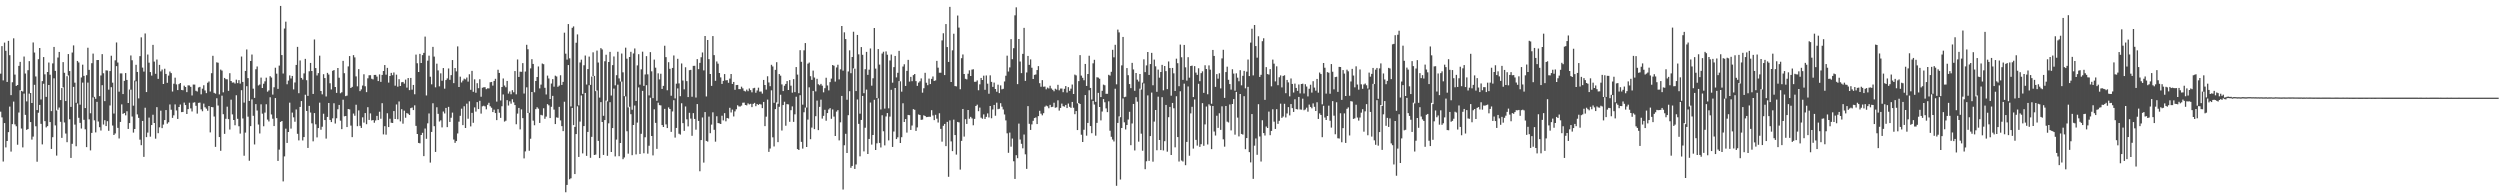 <?xml version="1.0" encoding="UTF-8"?>
<svg xmlns="http://www.w3.org/2000/svg" width="1920" height="150">
  <path d="M0 56.572h1v29.193H0zM1 35.423h1v54.755H1zM2 61.732h1v62.300H2zM3 32.700h1v61.802H3zM4 39.003h1v74.190H4zM5 62.904h1v45.403H5zM6 31.393h1v70.076H6zM7 42.372h1v39.479H7zM8 73.041h1v43.411H8zM9 63.159h1v32.175H9zM10 29.461h1v48.545H10zM11 57.278h1v38.237H11zM12 65.997h1v30.996H12zM13 65.294h1v45.883H13zM14 50.564h1v35.866H14zM15 47.500h1v21.817H15zM16 69.812h1v28.877H16zM17 70.283h1v42.941H17zM18 43.440h1v28.459H18zM19 56.486h1v31.743H19zM20 77.893h1v21.841H20zM21 53.930h1v45.169H21zM22 46.955h1v24.953H22zM23 71.435h1v22.318H23zM24 79.080h1v28.138H24zM25 32.599h1v72.301H25zM26 40.322h1v24.816H26zM27 58.738h1v38.232H27zM28 84.509h1v39.677H28zM29 45.484h1v41.074H29zM30 36.875h1v43.729H30zM31 76.403h1v18.701H31zM32 62.317h1v48.601H32zM33 43.836h1v20.472H33zM34 57.068h1v35.961H34zM35 74.412h1v23.452H35zM36 55.294h1v41.570H36zM37 48.050h1v17.233H37zM38 57.387h1v36.355H38zM39 85.334h1v29.028H39zM40 48.698h1v56.670H40zM41 36.040h1v24.142H41zM42 54.419h1v41.912H42zM43 84.832h1v34.656H43zM44 44.162h1v40.135H44zM45 39.861h1v42.737H45zM46 76.860h1v16.680H46zM47 67.652h1v38.249H47zM48 47.727h1v19.352H48zM49 55.901h1v38.164H49zM50 77.642h1v24.907H50zM51 58.506h1v50.690H51zM52 41.521h1v16.417H52zM53 54.603h1v37.000H53zM54 82.064h1v39.242H54zM55 40.361h1v70.077H55zM56 34.855h1v31.852H56zM57 63.476h1v32.203H57zM58 78.943h1v33.410H58zM59 46.789h1v32.688H59zM60 47.965h1v42.517H60zM61 80.381h1v13.984H61zM62 59.479h1v39.220H62zM63 49.690h1v13.724H63zM64 58.265h1v33.753H64zM65 83.003h1v16.307H65zM66 57.738h1v55.261H66zM67 36.666h1v26.763H67zM68 53.683h1v37.971H68zM69 86.979h1v28.527H69zM70 48.554h1v53.513H70zM71 41.148h1v33.636H71zM72 74.416h1v17.996H72zM73 75.884h1v25.775H73zM74 46.118h1v32.133H74zM75 46.071h1v47.266H75zM76 73.817h1v23.893H76zM77 57.968h1v42.272H77zM78 41.558h1v23.879H78zM79 56.246h1v39.389H79zM80 77.684h1v14.606H80zM81 54.035h1v42.796H81zM82 54.195h1v38.905H82zM83 68.849h1v31.598H83zM84 54.580h1v26.411H84zM85 42.825h1v24.127H85zM86 63.467h1v32.917H86zM87 87.201h1v16.494H87zM88 46.336h1v56.143H88zM89 32.636h1v18.160H89zM90 48.004h1v50.211H90zM91 70.387h1v35.946H91zM92 56.376h1v37.264H92zM93 56.368h1v23.787H93zM94 72.218h1v15.250H94zM95 62.110h1v24.661H95zM96 56.123h1v32.453H96zM97 61.396h1v24.034H97zM98 79.127h1v19.893H98zM99 68.770h1v25.766H99zM100 42.592h1v26.284H100zM101 46.309h1v43.189H101zM102 81.175h1v20.675H102zM103 61.902h1v37.155H103zM104 49.760h1v12.633H104zM105 55.257h1v32.600H105zM106 75.591h1v14.936H106zM107 43.115h1v64.173H107zM108 28.678h1v82.843H108zM109 51.893h1v40.990H109zM110 54.978h1v65.494H110zM111 25.714h1v57.045H111zM112 70.722h1v34.606H112zM113 41.907h1v59.930H113zM114 48.123h1v42.212H114zM115 55.361h1v49.600H115zM116 58.057h1v38.005H116zM117 34.480h1v53.637H117zM118 47.318h1v47.126H118zM119 56.674h1v49.841H119zM120 45.713h1v36.590H120zM121 60.559h1v41.755H121zM122 49.808h1v47.963H122zM123 54.834h1v30.158H123zM124 53.427h1v44.964H124zM125 64.491h1v31.189H125zM126 52.788h1v39.398H126zM127 56.758h1v27.781H127zM128 63.569h1v31.401H128zM129 58.054h1v35.855H129zM130 54.933h1v25.321H130zM131 56.178h1v28.108H131zM132 70.307h1v20.231H132zM133 64.297h1v24.291H133zM134 59.637h1v20.561H134zM135 64.820h1v19.995H135zM136 69.147h1v22.176H136zM137 64.608h1v17.565H137zM138 63.754h1v16.542H138zM139 69.057h1v17.043H139zM140 69.320h1v16.630H140zM141 65.809h1v12.981H141zM142 66.833h1v13.863H142zM143 70.767h1v16.795H143zM144 65.557h1v18.258H144zM145 65.644h1v13.236H145zM146 66.737h1v16.503H146zM147 73.295h1v12.295H147zM148 64.935h1v13.930H148zM149 64.972h1v13.556H149zM150 69.714h1v11.531H150zM151 70.273h1v16.960H151zM152 67.194h1v11.801H152zM153 66.733h1v12.077H153zM154 72.439h1v11.579H154zM155 68.099h1v17.362H155zM156 65.468h1v14.098H156zM157 69.484h1v12.898H157zM158 71.520h1v11.949H158zM159 63.544h1v21.507H159zM160 62.554h1v18.869H160zM161 70.279h1v31.403H161zM162 56.193h1v25.970H162zM163 42.873h1v39.524H163zM164 71.307h1v18.203H164zM165 71.928h1v40.874H165zM166 47.892h1v27.587H166zM167 48.159h1v32.911H167zM168 72.493h1v32.761H168zM169 53.441h1v62.394H169zM170 54.242h1v19.219H170zM171 70.907h1v16.790H171zM172 59.876h1v42.924H172zM173 60.850h1v30.380H173zM174 60.928h1v20.996H174zM175 69.788h1v21.710H175zM176 56.239h1v43.254H176zM177 62.218h1v14.322H177zM178 63.459h1v24.412H178zM179 63.278h1v28.878H179zM180 64.131h1v32.073H180zM181 61.171h1v11.971H181zM182 63.859h1v27.396H182zM183 61.557h1v35.438H183zM184 64.230h1v38.380H184zM185 43.420h1v25.870H185zM186 62.912h1v28.057H186zM187 78.784h1v40.804H187zM188 54.492h1v47.342H188zM189 37.987h1v28.232H189zM190 59.993h1v29.610H190zM191 77.492h1v45.935H191zM192 46.824h1v50.067H192zM193 41.869h1v34.492H193zM194 68.100h1v20.828H194zM195 75.163h1v35.804H195zM196 53.194h1v26.762H196zM197 51.028h1v33.863H197zM198 65.660h1v29.993H198zM199 64.901h1v37.623H199zM200 59.577h1v20.573H200zM201 67.563h1v19.749H201zM202 64.322h1v32.668H202zM203 62.441h1v24.013H203zM204 59.642h1v20.453H204zM205 70.399h1v21.476H205zM206 69.406h1v23.868H206zM207 58.513h1v16.211H207zM208 59.539h1v28.383H208zM209 72.636h1v18.546H209zM210 67.003h1v29.835H210zM211 52.035h1v23.287H211zM212 56.596h1v34.128H212zM213 68.231h1v55.378H213zM214 50.378h1v64.516H214zM215 4.554h1v89.098H215zM216 42.293h1v50.644H216zM217 56.476h1v82.828H217zM218 21.898h1v98.205H218zM219 16.643h1v82.163H219zM220 64.725h1v45.026H220zM221 61.893h1v39.494H221zM222 57.887h1v20.956H222zM223 60.239h1v38.525H223zM224 58.341h1v28.156H224zM225 68.655h1v21.450H225zM226 63.330h1v30.180H226zM227 49.863h1v34.192H227zM228 36.002h1v66.752H228zM229 71.574h1v36.238H229zM230 46.459h1v35.669H230zM231 59.866h1v17.759H231zM232 61.143h1v46.732H232zM233 56.345h1v48.899H233zM234 45.202h1v27.560H234zM235 61.588h1v23.626H235zM236 73.618h1v39.977H236zM237 54.723h1v26.590H237zM238 48.329h1v38.121H238zM239 54.541h1v40.187H239zM240 72.162h1v36.391H240zM241 30.320h1v56.538H241zM242 52.257h1v43.214H242zM243 57.963h1v47.545H243zM244 56.153h1v42.204H244zM245 42.741h1v36.098H245zM246 69.893h1v29.734H246zM247 72.456h1v24.870H247zM248 57.003h1v30.322H248zM249 59.966h1v32.223H249zM250 74.076h1v32.377H250zM251 55.948h1v33.852H251zM252 57.268h1v21.816H252zM253 63.971h1v28.112H253zM254 68.689h1v25.083H254zM255 54.360h1v36.494H255zM256 53.819h1v25.470H256zM257 66.803h1v28.053H257zM258 71.340h1v19.507H258zM259 52.224h1v31.692H259zM260 59.709h1v20.894H260zM261 71.648h1v21.039H261zM262 70.846h1v28.335H262zM263 46.759h1v29.860H263zM264 56.226h1v33.102H264zM265 73.807h1v15.271H265zM266 73.419h1v24.148H266zM267 51.010h1v32.720H267zM268 43.043h1v40.988H268zM269 67.594h1v28.879H269zM270 66.719h1v38.582H270zM271 42.338h1v44.836H271zM272 44.099h1v44.791H272zM273 58.671h1v21.778H273zM274 66.328h1v30.602H274zM275 53.118h1v31.682H275zM276 69.999h1v26.593H276zM277 68.641h1v29.606H277zM278 65.686h1v24.435H278zM279 57.051h1v37.120H279zM280 66.264h1v20.548H280zM281 70.767h1v24.641H281zM282 60.170h1v22.136H282zM283 57.798h1v34.298H283zM284 57.757h1v29.310H284zM285 60.446h1v32.062H285zM286 60.982h1v31.167H286zM287 57.572h1v36.696H287zM288 57.473h1v35.047H288zM289 58.851h1v30.110H289zM290 62.246h1v29.956H290zM291 57.156h1v28.665H291zM292 62.897h1v28.287H292zM293 57.564h1v21.697H293zM294 54.538h1v48.688H294zM295 49.985h1v46.946H295zM296 57.360h1v46.044H296zM297 52.141h1v34.846H297zM298 63.444h1v34.157H298zM299 58.353h1v32.831H299zM300 55.938h1v38.314H300zM301 57.753h1v36.733H301zM302 55.676h1v29.631H302zM303 65.797h1v25.616H303zM304 57.334h1v22.886H304zM305 66.559h1v25.055H305zM306 60.818h1v17.083H306zM307 66.061h1v27.150H307zM308 63.205h1v20.636H308zM309 62.915h1v32.084H309zM310 64.210h1v20.785H310zM311 61.116h1v29.291H311zM312 67.293h1v19.563H312zM313 59.979h1v27.359H313zM314 69.234h1v19.109H314zM315 59.857h1v23.177H315zM316 68.860h1v13.717H316zM317 65.204h1v19.346H317zM318 72.402h1v8.506H318zM319 41.924h1v54.741H319zM320 48.570h1v54.359H320zM321 55.303h1v54.458H321zM322 41.382h1v68.702H322zM323 48.362h1v55.306H323zM324 42.329h1v59.642H324zM325 40.613h1v79.288H325zM326 28.108h1v70.584H326zM327 73.308h1v33.296H327zM328 46.585h1v48.143H328zM329 42.763h1v44.359H329zM330 58.949h1v65.905H330zM331 64.786h1v36.538H331zM332 35.987h1v43.320H332zM333 43.479h1v53.460H333zM334 67.049h1v49.624H334zM335 48.894h1v33.482H335zM336 54.067h1v33.358H336zM337 66.326h1v27.000H337zM338 56.338h1v36.065H338zM339 61.981h1v35.854H339zM340 52.277h1v33.369H340zM341 68.116h1v19.049H341zM342 61.489h1v21.408H342zM343 60.219h1v37.412H343zM344 52.561h1v29.507H344zM345 61.296h1v32.364H345zM346 57.691h1v32.738H346zM347 46.118h1v40.384H347zM348 63.825h1v43.318H348zM349 52.238h1v57.465H349zM350 54.838h1v53.493H350zM351 35.656h1v66.861H351zM352 66.819h1v26.642H352zM353 58.872h1v30.074H353zM354 63.329h1v20.147H354zM355 61.921h1v34.177H355zM356 60.413h1v21.203H356zM357 60.990h1v37.315H357zM358 59.572h1v20.053H358zM359 62.677h1v28.534H359zM360 57.034h1v20.784H360zM361 68.964h1v28.131H361zM362 54.421h1v32.274H362zM363 70.502h1v23.819H363zM364 60.907h1v21.554H364zM365 71.241h1v14.476H365zM366 63.913h1v14.540H366zM367 67.720h1v16.044H367zM368 60.900h1v16.500H368zM369 74.273h1v12.989H369zM370 67.403h1v14.257H370zM371 67.014h1v14.207H371zM372 66.967h1v14.754H372zM373 68.501h1v15.486H373zM374 67.834h1v12.671H374zM375 67.865h1v11.089H375zM376 63.197h1v18.391H376zM377 62.934h1v19.812H377zM378 65.745h1v20.302H378zM379 62.168h1v22.071H379zM380 60.514h1v26.336H380zM381 78.037h1v14.246H381zM382 53.555h1v30.287H382zM383 56.004h1v30.570H383zM384 77.133h1v13.402H384zM385 66.791h1v14.839H385zM386 60.261h1v12.282H386zM387 65.702h1v27.681H387zM388 67.035h1v25.703H388zM389 62.140h1v14.753H389zM390 71.889h1v9.159H390zM391 70.224h1v7.621H391zM392 72.377h1v7.219H392zM393 69.254h1v6.968H393zM394 70.882h1v7.729H394zM395 54.558h1v26.118H395zM396 72.465h1v22.981H396zM397 45.692h1v41.556H397zM398 59.096h1v23.813H398zM399 55.060h1v44.298H399zM400 55.141h1v28.879H400zM401 48.494h1v42.219H401zM402 71.835h1v49.834H402zM403 54.948h1v61.306H403zM404 34.418h1v32.666H404zM405 37.847h1v48.914H405zM406 86.656h1v29.111H406zM407 52.546h1v54.025H407zM408 45.450h1v25.225H408zM409 49.092h1v43.599H409zM410 70.880h1v25.314H410zM411 62.197h1v21.599H411zM412 59.137h1v23.259H412zM413 51.035h1v32.442H413zM414 67.910h1v26.517H414zM415 64.992h1v23.242H415zM416 48.781h1v39.841H416zM417 49.295h1v33.847H417zM418 67.413h1v23.822H418zM419 72.527h1v17.044H419zM420 58.071h1v21.903H420zM421 60.239h1v20.672H421zM422 76.048h1v14.607H422zM423 64.132h1v17.885H423zM424 60.754h1v12.896H424zM425 66.573h1v17.609H425zM426 58.110h1v37.195H426zM427 58.728h1v31.424H427zM428 66.664h1v23.788H428zM429 65.730h1v16.342H429zM430 57.827h1v34.664H430zM431 65.253h1v31.635H431zM432 62.898h1v37.807H432zM433 25.096h1v53.057H433zM434 41.203h1v106.434H434zM435 45.773h1v96.248H435zM436 18.466h1v31.495H436zM437 44.814h1v92.856H437zM438 81.757h1v55.172H438zM439 21.370h1v61.514H439zM440 20.251h1v75.847H440zM441 97.442h1v36.226H441zM442 32.808h1v70.145H442zM443 26.411h1v55.228H443zM444 80.921h1v39.599H444zM445 47.980h1v45.422H445zM446 45.803h1v27.510H446zM447 72.115h1v45.715H447zM448 50.108h1v46.728H448zM449 42.644h1v28.749H449zM450 64.929h1v54.755H450zM451 53.023h1v48.289H451zM452 43.457h1v21.954H452zM453 65.162h1v56.016H453zM454 58.789h1v46.330H454zM455 40.196h1v18.209H455zM456 58.341h1v60.685H456zM457 69.999h1v48.720H457zM458 38.882h1v30.640H458zM459 48.051h1v60.160H459zM460 74.981h1v46.429H460zM461 36.947h1v41.495H461zM462 37.975h1v55.700H462zM463 88.926h1v30.074H463zM464 47.065h1v45.165H464zM465 42.016h1v35.267H465zM466 77.847h1v41.814H466zM467 47.595h1v47.140H467zM468 39.843h1v38.640H468zM469 73.378h1v43.348H469zM470 50.039h1v48.315H470zM471 43.362h1v24.670H471zM472 65.540h1v54.570H472zM473 57.731h1v49.469H473zM474 39.715h1v25.331H474zM475 60.224h1v59.758H475zM476 62.632h1v47.210H476zM477 41.098h1v21.583H477zM478 55.566h1v66.703H478zM479 73.850h1v47.094H479zM480 36.605h1v37.438H480zM481 45.070h1v55.766H481zM482 82.474h1v35.560H482zM483 43.758h1v38.193H483zM484 39.764h1v47.929H484zM485 84.296h1v34.882H485zM486 41.043h1v54.953H486zM487 37.200h1v43.859H487zM488 77.493h1v41.096H488zM489 50.215h1v43.920H489zM490 41.615h1v25.525H490zM491 65.026h1v53.180H491zM492 53.268h1v49.474H492zM493 39.706h1v30.079H493zM494 65.927h1v51.795H494zM495 57.172h1v48.226H495zM496 43.097h1v22.343H496zM497 57.069h1v60.927H497zM498 73.289h1v38.656H498zM499 40.061h1v34.981H499zM500 54.772h1v49.658H500zM501 75.367h1v43.997H501zM502 45.749h1v38.209H502zM503 51.979h1v42.404H503zM504 77.430h1v36.924H504zM505 56.333h1v22.518H505zM506 60.967h1v19.751H506zM507 56.626h1v24.312H507zM508 68.296h1v27.754H508zM509 65.933h1v31.615H509zM510 35.123h1v48.504H510zM511 43.855h1v51.707H511zM512 69.320h1v29.011H512zM513 47.751h1v34.714H513zM514 52.831h1v30.892H514zM515 73.543h1v27.717H515zM516 52.195h1v33.401H516zM517 42.597h1v34.357H517zM518 75.569h1v30.122H518zM519 64.244h1v34.033H519zM520 45.155h1v22.724H520zM521 64.043h1v38.650H521zM522 73.902h1v29.449H522zM523 48.724h1v30.562H523zM524 61.859h1v32.716H524zM525 68.624h1v31.890H525zM526 51.667h1v30.081H526zM527 62.333h1v29.289H527zM528 74.543h1v22.531H528zM529 53.925h1v32.710H529zM530 53.645h1v37.437H530zM531 74.301h1v29.998H531zM532 50.599h1v36.312H532zM533 50.543h1v40.790H533zM534 74.881h1v24.687H534zM535 45.418h1v34.506H535zM536 53.107h1v39.783H536zM537 48.262h1v83.281H537zM538 44.002h1v63.576H538zM539 40.304h1v49.911H539zM540 54.055h1v70.820H540zM541 27.623h1v58.450H541zM542 74.109h1v34.146H542zM543 30.700h1v78.053H543zM544 45.421h1v44.110H544zM545 56.840h1v45.478H545zM546 65.960h1v29.719H546zM547 27.708h1v58.548H547zM548 42.357h1v57.347H548zM549 62.067h1v46.716H549zM550 47.201h1v42.072H550zM551 48.897h1v45.601H551zM552 56.074h1v38.720H552zM553 59.437h1v35.814H553zM554 64.480h1v24.418H554zM555 62.085h1v30.381H555zM556 56.866h1v30.020H556zM557 61.709h1v31.468H557zM558 61.558h1v29.079H558zM559 63.595h1v27.442H559zM560 60.391h1v22.397H560zM561 56.826h1v29.561H561zM562 64.460h1v19.696H562zM563 62.944h1v26.522H563zM564 68.945h1v16.584H564zM565 65.337h1v18.567H565zM566 65.233h1v15.610H566zM567 68.444h1v13.315H567zM568 68.475h1v13.351H568zM569 66.584h1v14.542H569zM570 67.835h1v11.052H570zM571 69.739h1v9.038H571zM572 70.244h1v10.413H572zM573 68.795h1v12.162H573zM574 70.039h1v9.390H574zM575 67.944h1v12.244H575zM576 69.226h1v10.484H576zM577 70.911h1v11.380H577zM578 67.809h1v11.939H578zM579 67.434h1v11.557H579zM580 71.217h1v10.330H580zM581 69.459h1v10.480H581zM582 67.322h1v13.241H582zM583 70.363h1v9.479H583zM584 70.300h1v9.991H584zM585 71.866h1v11.184H585zM586 61.385h1v16.923H586zM587 65.281h1v31.586H587zM588 68.827h1v20.756H588zM589 58.551h1v17.934H589zM590 63.358h1v53.276H590zM591 66.207h1v47.860H591zM592 49.746h1v19.640H592zM593 51.051h1v54.413H593zM594 78.971h1v33.503H594zM595 53.641h1v30.191H595zM596 47.760h1v30.891H596zM597 79.674h1v29.478H597zM598 56.860h1v25.143H598zM599 58.102h1v14.668H599zM600 64.804h1v35.421H600zM601 69.930h1v10.760H601zM602 65.860h1v12.269H602zM603 64.474h1v32.088H603zM604 62.269h1v17.691H604zM605 69.136h1v11.068H605zM606 61.511h1v32.031H606zM607 65.807h1v18.842H607zM608 71.151h1v10.548H608zM609 60.766h1v32.851H609zM610 70.739h1v17.084H610zM611 51.516h1v22.786H611zM612 57.300h1v57.197H612zM613 71.577h1v43.621H613zM614 38.567h1v34.536H614zM615 47.484h1v61.481H615zM616 80.370h1v33.753H616zM617 38.671h1v47.561H617zM618 33.051h1v49.566H618zM619 82.585h1v30.294H619zM620 48.875h1v42.970H620zM621 48.044h1v19.017H621zM622 58.518h1v48.411H622zM623 61.326h1v36.660H623zM624 54.247h1v15.592H624zM625 59.571h1v39.592H625zM626 70.185h1v19.074H626zM627 60.535h1v16.736H627zM628 64.727h1v35.228H628zM629 65.471h1v16.587H629zM630 64.416h1v12.146H630zM631 65.799h1v25.277H631zM632 70.911h1v18.087H632zM633 67.759h1v16.569H633zM634 59.707h1v32.998H634zM635 65.661h1v21.186H635zM636 69.445h1v14.621H636zM637 63.101h1v19.921H637zM638 60.377h1v30.864H638zM639 49.897h1v34.182H639zM640 50.492h1v39.059H640zM641 62.650h1v41.789H641zM642 51.803h1v33.919H642zM643 49.733h1v34.863H643zM644 60.982h1v46.822H644zM645 53.265h1v40.664H645zM646 19.956h1v53.742H646zM647 54.293h1v91.266H647zM648 24.843h1v86.717H648zM649 29.980h1v72.765H649zM650 76.621h1v40.897H650zM651 54.881h1v33.583H651zM652 38.674h1v31.346H652zM653 56.205h1v72.660H653zM654 43.776h1v83.672H654zM655 24.381h1v28.074H655zM656 52.735h1v77.018H656zM657 69.924h1v56.390H657zM658 26.842h1v49.562H658zM659 41.721h1v53.427H659zM660 87.295h1v32.747H660zM661 36.154h1v55.950H661zM662 42.091h1v31.597H662zM663 71.567h1v44.696H663zM664 53.122h1v44.982H664zM665 39.828h1v28.972H665zM666 57.502h1v60.782H666zM667 53.509h1v53.199H667zM668 37.216h1v41.515H668zM669 65.781h1v45.277H669zM670 60.109h1v43.585H670zM671 21.504h1v55.151H671zM672 52.661h1v62.526H672zM673 75.277h1v34.785H673zM674 37.674h1v37.833H674zM675 49.639h1v60.116H675zM676 84.089h1v29.164H676zM677 41.107h1v47.407H677zM678 39.748h1v61.070H678zM679 83.387h1v28.271H679zM680 39.458h1v49.997H680zM681 42.037h1v44.785H681zM682 83.211h1v24.633H682zM683 46.434h1v43.108H683zM684 41.890h1v27.058H684zM685 63.501h1v49.332H685zM686 51.574h1v49.438H686zM687 42.961h1v24.648H687zM688 59.426h1v47.378H688zM689 55.889h1v49.590H689zM690 39.050h1v23.264H690zM691 62.486h1v47.348H691zM692 70.408h1v34.983H692zM693 51.118h1v28.216H693zM694 49.343h1v44.332H694zM695 66.015h1v25.404H695zM696 54.446h1v47.396H696zM697 45.962h1v42.321H697zM698 62.680h1v25.773H698zM699 59.059h1v40.742H699zM700 62.385h1v34.023H700zM701 57.715h1v26.115H701zM702 56.839h1v27.513H702zM703 62.293h1v38.283H703zM704 65.933h1v31.905H704zM705 63.435h1v24.490H705zM706 62.392h1v25.932H706zM707 60.217h1v31.831H707zM708 71.180h1v20.656H708zM709 67.812h1v20.788H709zM710 55.919h1v33.175H710zM711 63.556h1v26.385H711zM712 65.410h1v24.372H712zM713 60.383h1v29.244H713zM714 64.570h1v25.115H714zM715 60.553h1v24.096H715zM716 58.708h1v29.955H716zM717 62.150h1v30.088H717zM718 61.770h1v26.421H718zM719 46.749h1v44.391H719zM720 51.993h1v42.106H720zM721 55.835h1v31.144H721zM722 55.848h1v43.118H722zM723 31.051h1v77.730H723zM724 25.543h1v71.064H724zM725 57.638h1v37.551H725zM726 18.508h1v93.706H726zM727 36.151h1v57.466H727zM728 47.560h1v88.199H728zM729 5.250h1v87.206H729zM730 62.992h1v45.587H730zM731 38.634h1v77.420H731zM732 25.913h1v65.993H732zM733 66.096h1v37.637H733zM734 66.376h1v52.363H734zM735 11.908h1v81.720H735zM736 21.190h1v72.831H736zM737 68.535h1v61.729H737zM738 44.715h1v63.456H738zM739 41.839h1v41.848H739zM740 56.822h1v48.103H740zM741 60.501h1v31.042H741zM742 61.001h1v34.170H742zM743 56.605h1v27.865H743zM744 54.027h1v37.146H744zM745 58.344h1v31.404H745zM746 53.464h1v37.481H746zM747 53.215h1v43.015H747zM748 62.845h1v28.469H748zM749 62.781h1v18.612H749zM750 61.764h1v18.616H750zM751 69.310h1v16.085H751zM752 64.750h1v17.877H752zM753 59.861h1v30.510H753zM754 61.465h1v29.741H754zM755 58.136h1v29.730H755zM756 68.955h1v22.393H756zM757 57.965h1v31.785H757zM758 64.234h1v22.856H758zM759 71.995h1v18.212H759zM760 57.837h1v23.571H760zM761 62.852h1v27.999H761zM762 66.730h1v17.321H762zM763 63.420h1v17.162H763zM764 68.360h1v20.521H764zM765 70.470h1v8.373H765zM766 65.010h1v18.849H766zM767 71.550h1v11.942H767zM768 65.570h1v13.664H768zM769 68.632h1v13.314H769zM770 68.207h1v15.863H770zM771 62.556h1v25.332H771zM772 58.189h1v34.253H772zM773 42.776h1v59.607H773zM774 54.931h1v62.440H774zM775 51.766h1v50.076H775zM776 30.067h1v82.574H776zM777 45.470h1v60.913H777zM778 36.995h1v86.868H778zM779 11.758h1v125.643H779zM780 5.628h1v113.556H780zM781 64.606h1v56.876H781zM782 29.958h1v64.988H782zM783 47.236h1v59.947H783zM784 56.190h1v54.240H784zM785 41.355h1v72.581H785zM786 21.412h1v81.925H786zM787 62.106h1v56.413H787zM788 55.678h1v74.003H788zM789 42.982h1v38.517H789zM790 49.798h1v45.281H790zM791 45.629h1v54.174H791zM792 52.041h1v43.515H792zM793 60.647h1v32.128H793zM794 57.481h1v33.188H794zM795 57.170h1v33.034H795zM796 53.813h1v41.446H796zM797 50.797h1v38.405H797zM798 63.903h1v21.210H798zM799 66.605h1v20.705H799zM800 61.534h1v27.054H800zM801 66.604h1v20.319H801zM802 66.460h1v15.524H802zM803 68.582h1v12.544H803zM804 67.284h1v14.379H804zM805 67.925h1v15.201H805zM806 65.841h1v14.716H806zM807 67.950h1v14.317H807zM808 68.991h1v13.017H808zM809 70.096h1v8.786H809zM810 68.139h1v14.590H810zM811 68.813h1v13.622H811zM812 65.138h1v11.899H812zM813 69.386h1v15.571H813zM814 67.967h1v14.931H814zM815 68.007h1v11.558H815zM816 70.825h1v10.722H816zM817 68.201h1v13.705H817zM818 66.114h1v14.484H818zM819 71.073h1v11.904H819zM820 66.906h1v12.582H820zM821 69.808h1v12.199H821zM822 68.090h1v14.752H822zM823 64.914h1v13.389H823zM824 72.208h1v10.536H824zM825 57.290h1v30.432H825zM826 57.896h1v27.427H826zM827 79.432h1v20.452H827zM828 62.324h1v16.799H828zM829 42.339h1v37.509H829zM830 58.048h1v45.432H830zM831 59.739h1v49.327H831zM832 61.649h1v37.962H832zM833 49.098h1v23.912H833zM834 66.010h1v38.191H834zM835 56.822h1v37.603H835zM836 42.787h1v26.557H836zM837 67.537h1v29.270H837zM838 76.423h1v25.900H838zM839 48.648h1v28.853H839zM840 45.909h1v34.393H840zM841 78.213h1v25.956H841zM842 59.328h1v35.016H842zM843 59.591h1v11.743H843zM844 60.488h1v21.706H844zM845 74.522h1v17.930H845zM846 69.750h1v15.885H846zM847 64.967h1v11.128H847zM848 65.468h1v13.079H848zM849 72.028h1v11.211H849zM850 72.016h1v14.087H850zM851 57.426h1v20.397H851zM852 58.037h1v42.379H852zM853 55.121h1v49.966H853zM854 38.236h1v68.904H854zM855 44.037h1v64.600H855zM856 34.430h1v33.728H856zM857 64.763h1v77.947H857zM858 22.747h1v71.664H858zM859 24.893h1v64.482H859zM860 90.022h1v47.884H860zM861 50.208h1v48.118H861zM862 28.343h1v47.280H862zM863 74.653h1v19.292H863zM864 74.301h1v25.106H864zM865 52.278h1v43.727H865zM866 57.755h1v34.041H866zM867 64.538h1v21.323H867zM868 67.675h1v43.830H868zM869 48.273h1v46.561H869zM870 53.369h1v26.477H870zM871 69.732h1v45.821H871zM872 56.046h1v18.586H872zM873 61.171h1v16.894H873zM874 62.625h1v46.152H874zM875 56.845h1v11.244H875zM876 68.764h1v33.874H876zM877 63.472h1v52.304H877zM878 45.582h1v18.493H878zM879 55.423h1v74.542H879zM880 50.201h1v73.633H880zM881 39.919h1v33.352H881zM882 57.548h1v65.996H882zM883 49.228h1v55.292H883zM884 40.615h1v30.478H884zM885 65.506h1v58.673H885zM886 45.797h1v47.615H886zM887 50.923h1v33.572H887zM888 70.510h1v44.886H888zM889 53.431h1v20.792H889zM890 59.644h1v47.881H890zM891 55.311h1v59.928H891zM892 49.808h1v24.863H892zM893 69.394h1v46.170H893zM894 50.702h1v57.742H894zM895 54.645h1v25.933H895zM896 68.460h1v48.016H896zM897 47.224h1v42.792H897zM898 52.260h1v29.890H898zM899 73.450h1v45.609H899zM900 52.185h1v26.847H900zM901 56.344h1v26.782H901zM902 69.838h1v43.326H902zM903 45.081h1v28.861H903zM904 48.540h1v56.716H904zM905 66.186h1v57.855H905zM906 34.263h1v35.840H906zM907 43.973h1v79.339H907zM908 61.347h1v62.722H908zM909 34.495h1v29.770H909zM910 51.725h1v75.162H910zM911 61.891h1v47.137H911zM912 43.954h1v22.427H912zM913 59.658h1v59.953H913zM914 50.668h1v36.419H914zM915 50.377h1v31.633H915zM916 74.564h1v39.559H916zM917 50.795h1v25.618H917zM918 55.780h1v51.650H918zM919 57.492h1v54.327H919zM920 52.408h1v11.932H920zM921 62.366h1v50.427H921zM922 56.177h1v54.566H922zM923 54.783h1v24.424H923zM924 71.330h1v40.621H924zM925 50.124h1v45.423H925zM926 52.993h1v28.847H926zM927 72.413h1v38.561H927zM928 50.249h1v29.873H928zM929 53.528h1v27.638H929zM930 79.648h1v34.902H930zM931 38.349h1v43.058H931zM932 42.944h1v58.054H932zM933 66.703h1v37.406H933zM934 56.942h1v31.937H934zM935 60.432h1v37.773H935zM936 56.268h1v30.715H936zM937 67.907h1v31.832H937zM938 44.868h1v36.777H938zM939 38.225h1v68.789H939zM940 75.146h1v37.472H940zM941 55.323h1v26.084H941zM942 51.187h1v42.268H942zM943 61.268h1v32.778H943zM944 64.548h1v15.674H944zM945 68.797h1v31.346H945zM946 53.180h1v26.700H946zM947 56.509h1v19.584H947zM948 69.612h1v33.838H948zM949 56.295h1v14.317H949zM950 59.640h1v30.660H950zM951 62.436h1v42.297H951zM952 53.895h1v18.320H952zM953 65.546h1v37.302H953zM954 58.204h1v45.188H954zM955 54.419h1v19.437H955zM956 67.849h1v46.745H956zM957 55.039h1v51.018H957zM958 45.697h1v21.020H958zM959 58.411h1v58.451H959zM960 32.739h1v91.973H960zM961 22.044h1v65.580H961zM962 57.928h1v79.460H962zM963 19.187h1v92.671H963zM964 35.355h1v71.011H964zM965 44.303h1v74.567H965zM966 27.863h1v52.170H966zM967 59.102h1v45.702H967zM968 57.441h1v66.599H968zM969 31.665h1v60.723H969zM970 29.379h1v72.812H970zM971 76.717h1v27.355H971zM972 51.545h1v45.645H972zM973 56.902h1v41.406H973zM974 57.313h1v28.387H974zM975 53.111h1v50.698H975zM976 66.314h1v34.226H976zM977 45.793h1v38.131H977zM978 48.875h1v44.562H978zM979 62.538h1v36.496H979zM980 50.950h1v32.909H980zM981 65.415h1v29.696H981zM982 59.315h1v33.442H982zM983 57.881h1v21.734H983zM984 67.141h1v23.390H984zM985 58.326h1v31.162H985zM986 57.800h1v21.916H986zM987 71.602h1v18.622H987zM988 61.406h1v25.724H988zM989 63.303h1v18.966H989zM990 73.992h1v14.647H990zM991 60.282h1v19.640H991zM992 64.452h1v18.601H992zM993 71.063h1v14.898H993zM994 64.195h1v12.064H994zM995 67.525h1v16.233H995zM996 69.761h1v14.291H996zM997 64.864h1v9.588H997zM998 71.719h1v12.371H998zM999 64.521h1v19.712H999zM1000 64.275h1v11.502H1000zM1001 71.779h1v12.918H1001zM1002 64.671h1v19.399H1002zM1003 66.481h1v16.195H1003zM1004 74.031h1v11.732H1004zM1005 68.162h1v12.159H1005zM1006 65.059h1v17.042H1006zM1007 71.098h1v12.099H1007zM1008 62.360h1v17.051H1008zM1009 67.260h1v14.770H1009zM1010 69.636h1v15.633H1010zM1011 60.614h1v17.914H1011zM1012 71.145h1v20.216H1012zM1013 55.679h1v31.431H1013zM1014 56.882h1v31.419H1014zM1015 80.114h1v25.266H1015zM1016 48.377h1v32.889H1016zM1017 52.012h1v38.250H1017zM1018 71.861h1v20.321H1018zM1019 55.383h1v33.708H1019zM1020 55.849h1v25.313H1020zM1021 71.967h1v20.747H1021zM1022 49.210h1v48.768H1022zM1023 55.073h1v22.578H1023zM1024 68.590h1v20.241H1024zM1025 59.167h1v43.965H1025zM1026 58.938h1v19.620H1026zM1027 70.558h1v35.621H1027zM1028 51.365h1v55.011H1028zM1029 51.459h1v35.516H1029zM1030 76.690h1v32.568H1030zM1031 53.795h1v44.621H1031zM1032 56.531h1v30.541H1032zM1033 73.744h1v36.022H1033zM1034 53.502h1v30.047H1034zM1035 54.803h1v27.691H1035zM1036 73.500h1v30.543H1036zM1037 62.547h1v15.123H1037zM1038 52.900h1v25.093H1038zM1039 58.028h1v33.292H1039zM1040 67.082h1v23.801H1040zM1041 50.953h1v29.463H1041zM1042 64.912h1v25.351H1042zM1043 68.864h1v23.737H1043zM1044 53.366h1v36.919H1044zM1045 64.763h1v21.782H1045zM1046 68.217h1v15.630H1046zM1047 64.881h1v36.235H1047zM1048 64.165h1v21.347H1048zM1049 65.486h1v14.505H1049zM1050 68.005h1v35.865H1050zM1051 55.740h1v12.956H1051zM1052 58.886h1v27.054H1052zM1053 56.753h1v48.176H1053zM1054 52.163h1v12.242H1054zM1055 64.562h1v43.226H1055zM1056 53.500h1v57.700H1056zM1057 52.168h1v24.776H1057zM1058 75.886h1v35.973H1058zM1059 52.540h1v48.868H1059zM1060 48.680h1v31.979H1060zM1061 81.336h1v33.771H1061zM1062 56.442h1v31.352H1062zM1063 61.054h1v16.584H1063zM1064 64.681h1v31.931H1064zM1065 62.110h1v28.427H1065zM1066 52.134h1v45.343H1066zM1067 52.572h1v38.368H1067zM1068 60.773h1v49.353H1068zM1069 34.052h1v77.458H1069zM1070 33.707h1v92.625H1070zM1071 27.052h1v65.893H1071zM1072 85.113h1v49.852H1072zM1073 26.653h1v87.495H1073zM1074 23.598h1v64.152H1074zM1075 74.908h1v50.273H1075zM1076 62.612h1v43.676H1076zM1077 35.067h1v30.331H1077zM1078 46.710h1v53.409H1078zM1079 73.749h1v25.914H1079zM1080 51.907h1v23.241H1080zM1081 53.445h1v33.448H1081zM1082 66.312h1v22.708H1082zM1083 72.253h1v19.691H1083zM1084 46.946h1v54.390H1084zM1085 50.782h1v28.080H1085zM1086 79.401h1v36.971H1086zM1087 52.638h1v55.442H1087zM1088 46.169h1v44.431H1088zM1089 78.959h1v19.189H1089zM1090 56.148h1v26.196H1090zM1091 59.999h1v29.512H1091zM1092 57.678h1v33.999H1092zM1093 60.291h1v32.603H1093zM1094 49.616h1v63.119H1094zM1095 53.379h1v34.801H1095zM1096 55.571h1v31.944H1096zM1097 64.556h1v43.513H1097zM1098 35.700h1v76.498H1098zM1099 42.484h1v36.526H1099zM1100 79.957h1v27.400H1100zM1101 50.992h1v42.210H1101zM1102 50.840h1v34.016H1102zM1103 70.320h1v19.723H1103zM1104 56.440h1v32.246H1104zM1105 73.053h1v22.699H1105zM1106 56.173h1v28.549H1106zM1107 54.807h1v41.040H1107zM1108 62.467h1v32.211H1108zM1109 49.690h1v40.454H1109zM1110 51.560h1v24.152H1110zM1111 71.162h1v28.738H1111zM1112 45.445h1v54.594H1112zM1113 53.605h1v32.353H1113zM1114 77.024h1v16.452H1114zM1115 53.819h1v39.004H1115zM1116 60.082h1v31.090H1116zM1117 67.032h1v18.795H1117zM1118 57.517h1v28.913H1118zM1119 66.788h1v32.713H1119zM1120 60.129h1v20.877H1120zM1121 51.228h1v46.282H1121zM1122 66.186h1v37.678H1122zM1123 52.470h1v33.404H1123zM1124 49.970h1v33.689H1124zM1125 66.850h1v35.724H1125zM1126 59.423h1v25.133H1126zM1127 69.501h1v21.504H1127zM1128 67.328h1v23.932H1128zM1129 41.334h1v38.576H1129zM1130 67.854h1v26.039H1130zM1131 65.156h1v19.516H1131zM1132 57.912h1v25.788H1132zM1133 69.603h1v21.764H1133zM1134 59.990h1v22.857H1134zM1135 67.230h1v15.012H1135zM1136 70.700h1v13.368H1136zM1137 64.088h1v14.437H1137zM1138 69.337h1v14.897H1138zM1139 66.915h1v14.120H1139zM1140 66.981h1v14.163H1140zM1141 70.720h1v10.005H1141zM1142 63.494h1v16.861H1142zM1143 70.005h1v17.037H1143zM1144 63.413h1v20.230H1144zM1145 52.033h1v29.752H1145zM1146 64.197h1v28.662H1146zM1147 55.310h1v34.190H1147zM1148 50.113h1v42.889H1148zM1149 57.636h1v40.614H1149zM1150 54.783h1v33.493H1150zM1151 58.678h1v32.247H1151zM1152 62.103h1v33.722H1152zM1153 50.602h1v39.170H1153zM1154 66.611h1v27.586H1154zM1155 53.700h1v36.789H1155zM1156 65.278h1v23.572H1156zM1157 55.457h1v30.474H1157zM1158 65.537h1v17.875H1158zM1159 57.558h1v30.468H1159zM1160 55.401h1v37.746H1160zM1161 57.787h1v29.078H1161zM1162 57.639h1v29.779H1162zM1163 59.513h1v26.548H1163zM1164 63.379h1v21.243H1164zM1165 65.104h1v19.656H1165zM1166 58.618h1v25.807H1166zM1167 68.580h1v20.335H1167zM1168 51.517h1v33.140H1168zM1169 64.869h1v19.371H1169zM1170 70.364h1v14.398H1170zM1171 57.840h1v34.754H1171zM1172 49.575h1v53.984H1172zM1173 55.277h1v42.128H1173zM1174 31.320h1v71.746H1174zM1175 31.859h1v81.739H1175zM1176 39.357h1v65.185H1176zM1177 63.120h1v49.597H1177zM1178 36.788h1v60.832H1178zM1179 44.509h1v69.132H1179zM1180 49.238h1v68.584H1180zM1181 37.276h1v50.464H1181zM1182 52.048h1v54.821H1182zM1183 65.339h1v52.412H1183zM1184 36.104h1v55.951H1184zM1185 25.841h1v61.023H1185zM1186 63.840h1v52.038H1186zM1187 47.603h1v58.673H1187zM1188 47.034h1v29.133H1188zM1189 57.818h1v38.511H1189zM1190 57.890h1v42.478H1190zM1191 56.121h1v37.675H1191zM1192 53.541h1v37.522H1192zM1193 56.612h1v41.480H1193zM1194 53.343h1v41.139H1194zM1195 62.999h1v26.813H1195zM1196 60.105h1v30.535H1196zM1197 58.068h1v29.909H1197zM1198 53.590h1v38.833H1198zM1199 48.213h1v54.102H1199zM1200 49.314h1v47.643H1200zM1201 35.825h1v85.490H1201zM1202 35.430h1v68.880H1202zM1203 31.529h1v70.634H1203zM1204 27.254h1v80.981H1204zM1205 54.535h1v44.786H1205zM1206 58.438h1v37.615H1206zM1207 59.158h1v41.925H1207zM1208 37.420h1v60.912H1208zM1209 56.919h1v38.277H1209zM1210 66.795h1v30.115H1210zM1211 55.996h1v35.190H1211zM1212 48.413h1v39.726H1212zM1213 66.443h1v31.603H1213zM1214 59.041h1v29.435H1214zM1215 65.382h1v22.463H1215zM1216 60.025h1v23.508H1216zM1217 61.554h1v25.675H1217zM1218 63.756h1v18.968H1218zM1219 64.304h1v19.582H1219zM1220 70.705h1v14.012H1220zM1221 60.144h1v21.892H1221zM1222 68.895h1v15.044H1222zM1223 63.476h1v17.519H1223zM1224 67.566h1v14.899H1224zM1225 65.630h1v19.657H1225zM1226 68.514h1v13.236H1226zM1227 70.264h1v12.250H1227zM1228 70.140h1v12.572H1228zM1229 63.481h1v17.743H1229zM1230 57.498h1v24.277H1230zM1231 74.490h1v17.983H1231zM1232 57.785h1v16.930H1232zM1233 74.448h1v15.490H1233zM1234 58.230h1v25.954H1234zM1235 58.242h1v24.610H1235zM1236 75.398h1v7.632H1236zM1237 72.823h1v16.474H1237zM1238 62.596h1v10.423H1238zM1239 58.921h1v26.474H1239zM1240 78.523h1v12.420H1240zM1241 64.039h1v15.302H1241zM1242 63.788h1v16.680H1242zM1243 70.303h1v12.816H1243zM1244 66.970h1v14.449H1244zM1245 70.288h1v11.223H1245zM1246 68.985h1v8.963H1246zM1247 66.478h1v13.247H1247zM1248 71.611h1v12.541H1248zM1249 69.965h1v11.859H1249zM1250 62.520h1v17.851H1250zM1251 65.624h1v18.651H1251zM1252 60.500h1v26.277H1252zM1253 69.501h1v20.212H1253zM1254 42.913h1v44.129H1254zM1255 59.581h1v28.426H1255zM1256 43.103h1v53.945H1256zM1257 52.093h1v46.167H1257zM1258 55.897h1v44.538H1258zM1259 55.530h1v56.537H1259zM1260 51.250h1v39.192H1260zM1261 48.708h1v46.922H1261zM1262 53.556h1v39.297H1262zM1263 57.262h1v41.103H1263zM1264 56.544h1v28.412H1264zM1265 55.717h1v39.037H1265zM1266 51.947h1v40.283H1266zM1267 57.977h1v24.644H1267zM1268 65.074h1v24.704H1268zM1269 58.844h1v34.972H1269zM1270 56.986h1v30.481H1270zM1271 58.716h1v27.499H1271zM1272 63.129h1v21.239H1272zM1273 68.872h1v15.760H1273zM1274 68.838h1v15.670H1274zM1275 62.255h1v22.108H1275zM1276 70.766h1v12.103H1276zM1277 67.098h1v17.183H1277zM1278 67.380h1v19.625H1278zM1279 53.198h1v36.854H1279zM1280 60.277h1v28.077H1280zM1281 59.030h1v21.390H1281zM1282 65.477h1v27.677H1282zM1283 56.385h1v63.190H1283zM1284 21.182h1v59.864H1284zM1285 66.271h1v30.425H1285zM1286 66.126h1v29.585H1286zM1287 62.276h1v25.503H1287zM1288 48.796h1v41.268H1288zM1289 70.025h1v35.061H1289zM1290 59.391h1v18.964H1290zM1291 77.436h1v42.772H1291zM1292 27.053h1v84.692H1292zM1293 24.472h1v70.082H1293zM1294 95.396h1v41.307H1294zM1295 34.153h1v63.328H1295zM1296 32.691h1v51.360H1296zM1297 81.810h1v39.401H1297zM1298 45.660h1v35.438H1298zM1299 51.039h1v38.389H1299zM1300 67.740h1v50.279H1300zM1301 43.896h1v27.498H1301zM1302 55.884h1v50.233H1302zM1303 63.562h1v55.455H1303zM1304 41.666h1v26.643H1304zM1305 59.215h1v59.797H1305zM1306 54.409h1v65.940H1306zM1307 44.653h1v27.190H1307zM1308 69.654h1v47.728H1308zM1309 39.816h1v59.849H1309zM1310 40.875h1v39.092H1310zM1311 77.904h1v41.321H1311zM1312 43.783h1v40.933H1312zM1313 45.571h1v42.986H1313zM1314 71.181h1v44.840H1314zM1315 45.198h1v30.533H1315zM1316 47.994h1v56.849H1316zM1317 67.207h1v51.129H1317zM1318 44.899h1v24.903H1318zM1319 57.724h1v57.109H1319zM1320 55.833h1v60.140H1320zM1321 41.673h1v27.471H1321zM1322 67.265h1v49.448H1322zM1323 44.721h1v57.085H1323zM1324 45.101h1v30.657H1324zM1325 75.600h1v38.525H1325zM1326 44.336h1v46.791H1326zM1327 44.795h1v42.894H1327zM1328 73.716h1v40.614H1328zM1329 43.619h1v32.686H1329zM1330 49.622h1v51.315H1330zM1331 70.991h1v43.031H1331zM1332 42.452h1v30.649H1332zM1333 59.756h1v55.408H1333zM1334 61.275h1v52.602H1334zM1335 42.119h1v21.690H1335zM1336 64.163h1v57.347H1336zM1337 47.961h1v53.897H1337zM1338 40.550h1v41.673H1338zM1339 72.934h1v43.945H1339zM1340 43.843h1v47.065H1340zM1341 40.239h1v48.776H1341zM1342 71.611h1v45.888H1342zM1343 39.052h1v41.952H1343zM1344 45.067h1v53.897H1344zM1345 70.838h1v44.121H1345zM1346 42.143h1v33.126H1346zM1347 54.452h1v54.926H1347zM1348 69.284h1v43.323H1348zM1349 41.871h1v29.387H1349zM1350 60.325h1v50.906H1350zM1351 57.138h1v47.121H1351zM1352 45.296h1v23.218H1352zM1353 68.689h1v42.733H1353zM1354 48.444h1v40.779H1354zM1355 45.992h1v34.453H1355zM1356 75.364h1v32.972H1356zM1357 47.176h1v29.901H1357zM1358 48.177h1v41.027H1358zM1359 78.392h1v18.530H1359zM1360 52.983h1v48.144H1360zM1361 41.213h1v43.529H1361zM1362 72.711h1v33.419H1362zM1363 53.069h1v54.376H1363zM1364 47.037h1v29.448H1364zM1365 64.259h1v48.746H1365zM1366 49.239h1v47.219H1366zM1367 47.388h1v21.878H1367zM1368 64.673h1v46.795H1368zM1369 56.499h1v36.445H1369zM1370 54.570h1v18.054H1370zM1371 65.021h1v40.832H1371zM1372 60.447h1v27.909H1372zM1373 55.557h1v24.416H1373zM1374 75.328h1v30.565H1374zM1375 57.560h1v23.662H1375zM1376 52.616h1v56.358H1376zM1377 64.611h1v43.503H1377zM1378 56.679h1v16.047H1378zM1379 57.112h1v50.492H1379zM1380 57.213h1v43.872H1380zM1381 54.791h1v13.559H1381zM1382 58.936h1v51.188H1382zM1383 52.060h1v42.029H1383zM1384 54.652h1v21.955H1384zM1385 67.266h1v38.860H1385zM1386 48.287h1v38.061H1386zM1387 49.697h1v31.514H1387zM1388 74.923h1v28.879H1388zM1389 31.696h1v53.293H1389zM1390 32.361h1v84.583H1390zM1391 44.272h1v55.583H1391zM1392 59.639h1v50.041H1392zM1393 25.844h1v61.631H1393zM1394 51.581h1v56.282H1394zM1395 35.116h1v79.367H1395zM1396 27.412h1v66.760H1396zM1397 63.608h1v37.130H1397zM1398 54.110h1v55.090H1398zM1399 35.138h1v56.057H1399zM1400 30.108h1v60.834H1400zM1401 69.701h1v41.104H1401zM1402 49.182h1v51.637H1402zM1403 52.020h1v35.871H1403zM1404 60.592h1v31.587H1404zM1405 60.420h1v36.538H1405zM1406 61.204h1v32.394H1406zM1407 58.311h1v27.943H1407zM1408 56.449h1v37.241H1408zM1409 56.977h1v31.820H1409zM1410 62.807h1v31.878H1410zM1411 63.540h1v24.558H1411zM1412 59.717h1v26.257H1412zM1413 63.190h1v25.875H1413zM1414 64.242h1v27.572H1414zM1415 65.001h1v14.953H1415zM1416 63.503h1v21.387H1416zM1417 64.990h1v22.103H1417zM1418 65.198h1v16.277H1418zM1419 66.466h1v17.870H1419zM1420 69.881h1v13.463H1420zM1421 66.204h1v16.489H1421zM1422 68.640h1v14.616H1422zM1423 69.801h1v10.711H1423zM1424 66.864h1v13.808H1424zM1425 69.424h1v13.173H1425zM1426 67.465h1v11.443H1426zM1427 67.259h1v12.652H1427zM1428 70.641h1v13.430H1428zM1429 66.588h1v16.159H1429zM1430 67.463h1v12.838H1430zM1431 71.499h1v11.747H1431zM1432 68.208h1v11.748H1432zM1433 67.648h1v16.638H1433zM1434 70.975h1v10.556H1434zM1435 67.335h1v12.615H1435zM1436 67.105h1v15.312H1436zM1437 67.476h1v13.007H1437zM1438 64.913h1v15.742H1438zM1439 76.315h1v18.959H1439zM1440 34.275h1v49.912H1440zM1441 34.562h1v67.798H1441zM1442 86.475h1v27.292H1442zM1443 41.063h1v56.309H1443zM1444 44.938h1v41.014H1444zM1445 79.687h1v24.705H1445zM1446 56.547h1v42.412H1446zM1447 63.905h1v16.147H1447zM1448 64.497h1v30.567H1448zM1449 60.285h1v20.473H1449zM1450 65.961h1v19.866H1450zM1451 64.672h1v29.840H1451zM1452 57.267h1v21.168H1452zM1453 61.868h1v21.134H1453zM1454 62.986h1v38.191H1454zM1455 60.583h1v16.316H1455zM1456 67.767h1v15.019H1456zM1457 61.742h1v39.105H1457zM1458 60.994h1v14.839H1458zM1459 68.194h1v29.279H1459zM1460 63.549h1v35.857H1460zM1461 63.929h1v14.357H1461zM1462 71.213h1v24.723H1462zM1463 51.263h1v33.193H1463zM1464 73.205h1v27.915H1464zM1465 52.544h1v39.081H1465zM1466 40.886h1v32.537H1466zM1467 70.157h1v25.674H1467zM1468 45.731h1v49.447H1468zM1469 44.495h1v47.777H1469zM1470 72.782h1v24.411H1470zM1471 45.929h1v51.222H1471zM1472 50.245h1v45.603H1472zM1473 70.993h1v18.640H1473zM1474 52.122h1v32.200H1474zM1475 67.126h1v21.912H1475zM1476 66.188h1v24.329H1476zM1477 54.186h1v24.904H1477zM1478 75.731h1v12.752H1478zM1479 63.045h1v29.603H1479zM1480 51.478h1v26.252H1480zM1481 74.083h1v16.114H1481zM1482 57.648h1v44.386H1482zM1483 51.332h1v21.125H1483zM1484 71.972h1v16.352H1484zM1485 50.787h1v53.517H1485zM1486 51.951h1v23.493H1486zM1487 73.641h1v31.223H1487zM1488 53.247h1v50.216H1488zM1489 54.412h1v20.162H1489zM1490 73.835h1v41.341H1490zM1491 41.869h1v62.704H1491zM1492 38.917h1v47.184H1492zM1493 64.960h1v34.308H1493zM1494 64.945h1v27.556H1494zM1495 48.933h1v40.128H1495zM1496 56.783h1v22.199H1496zM1497 54.621h1v34.319H1497zM1498 56.314h1v51.840H1498zM1499 34.125h1v67.585H1499zM1500 48.234h1v60.166H1500zM1501 28.602h1v78.082H1501zM1502 84.649h1v32.422H1502zM1503 45.607h1v43.322H1503zM1504 39.835h1v52.313H1504zM1505 88.159h1v19.889H1505zM1506 45.011h1v65.140H1506zM1507 23.467h1v50.766H1507zM1508 76.229h1v40.158H1508zM1509 50.998h1v62.257H1509zM1510 38.005h1v40.436H1510zM1511 73.528h1v26.182H1511zM1512 49.519h1v40.528H1512zM1513 48.363h1v52.711H1513zM1514 77.706h1v25.005H1514zM1515 40.102h1v41.858H1515zM1516 53.404h1v49.838H1516zM1517 74.048h1v26.060H1517zM1518 44.596h1v28.724H1518zM1519 58.902h1v39.123H1519zM1520 59.162h1v32.364H1520zM1521 48.745h1v17.699H1521zM1522 62.597h1v41.340H1522zM1523 53.995h1v43.298H1523zM1524 24.459h1v56.635H1524zM1525 75.697h1v30.756H1525zM1526 45.838h1v40.764H1526zM1527 47.577h1v47.891H1527zM1528 77.507h1v27.937H1528zM1529 44.508h1v37.286H1529zM1530 51.061h1v50.826H1530zM1531 66.096h1v37.098H1531zM1532 46.120h1v24.338H1532zM1533 62.439h1v40.461H1533zM1534 63.392h1v34.200H1534zM1535 46.493h1v19.088H1535zM1536 61.722h1v40.154H1536zM1537 51.609h1v41.896H1537zM1538 48.033h1v30.232H1538zM1539 76.721h1v26.372H1539zM1540 49.045h1v39.341H1540zM1541 48.419h1v45.577H1541zM1542 77.715h1v26.060H1542zM1543 47.961h1v30.902H1543zM1544 58.986h1v40.917H1544zM1545 47.834h1v56.502H1545zM1546 46.626h1v39.758H1546zM1547 75.622h1v32.449H1547zM1548 42.448h1v45.732H1548zM1549 54.338h1v29.794H1549zM1550 75.205h1v24.540H1550zM1551 55.462h1v31.616H1551zM1552 58.921h1v29.210H1552zM1553 71.818h1v22.943H1553zM1554 56.842h1v27.010H1554zM1555 65.895h1v28.272H1555zM1556 57.313h1v39.320H1556zM1557 54.125h1v24.934H1557zM1558 69.464h1v27.901H1558zM1559 57.649h1v32.505H1559zM1560 59.998h1v18.537H1560zM1561 68.092h1v28.660H1561zM1562 61.321h1v24.956H1562zM1563 65.210h1v13.885H1563zM1564 68.450h1v25.641H1564zM1565 64.717h1v14.978H1565zM1566 66.567h1v13.564H1566zM1567 67.835h1v21.972H1567zM1568 68.507h1v21.869H1568zM1569 57.570h1v23.200H1569zM1570 65.829h1v16.787H1570zM1571 62.720h1v33.838H1571zM1572 45.492h1v56.449H1572zM1573 54.045h1v41.935H1573zM1574 43.790h1v56.076H1574zM1575 54.386h1v46.058H1575zM1576 42.675h1v58.065H1576zM1577 51.203h1v50.207H1577zM1578 27.849h1v77.198H1578zM1579 44.327h1v73.108H1579zM1580 31.034h1v89.146H1580zM1581 30.223h1v96.588H1581zM1582 27.457h1v75.054H1582zM1583 66.127h1v58.673H1583zM1584 13.748h1v84.277H1584zM1585 51.542h1v51.665H1585zM1586 52.267h1v77.773H1586zM1587 50.561h1v44.244H1587zM1588 11.650h1v68.756H1588zM1589 63.815h1v51.297H1589zM1590 61.941h1v46.537H1590zM1591 43.682h1v43.749H1591zM1592 54.761h1v39.571H1592zM1593 46.871h1v47.861H1593zM1594 59.121h1v38.809H1594zM1595 56.953h1v31.142H1595zM1596 54.215h1v36.680H1596zM1597 53.892h1v39.664H1597zM1598 58.897h1v35.519H1598zM1599 57.817h1v38.238H1599zM1600 53.593h1v34.014H1600zM1601 56.265h1v31.124H1601zM1602 57.493h1v41.876H1602zM1603 59.382h1v36.912H1603zM1604 59.478h1v32.430H1604zM1605 64.884h1v24.545H1605zM1606 62.812h1v23.021H1606zM1607 65.239h1v15.612H1607zM1608 61.880h1v25.041H1608zM1609 59.487h1v28.878H1609zM1610 66.139h1v18.176H1610zM1611 65.042h1v18.853H1611zM1612 70.396h1v12.314H1612zM1613 67.925h1v14.441H1613zM1614 67.722h1v12.735H1614zM1615 68.207h1v12.375H1615zM1616 68.459h1v11.404H1616zM1617 69.271h1v9.664H1617zM1618 68.603h1v12.622H1618zM1619 71.933h1v5.384H1619zM1620 72.206h1v6.992H1620zM1621 72.123h1v6.896H1621zM1622 70.246h1v10.599H1622zM1623 47.901h1v34.976H1623zM1624 57.083h1v35.235H1624zM1625 57.343h1v50.321H1625zM1626 55.771h1v55.848H1626zM1627 40.007h1v54.476H1627zM1628 42.064h1v83.310H1628zM1629 22.521h1v95.789H1629zM1630 35.049h1v62.936H1630zM1631 58.395h1v65.216H1631zM1632 32.641h1v48.760H1632zM1633 51.105h1v71.097H1633zM1634 30.430h1v74.812H1634zM1635 41.847h1v49.691H1635zM1636 56.579h1v63.976H1636zM1637 58.334h1v51.311H1637zM1638 22.288h1v71.447H1638zM1639 35.946h1v62.615H1639zM1640 67.508h1v60.392H1640zM1641 38.638h1v51.005H1641zM1642 51.491h1v31.924H1642zM1643 59.548h1v37.321H1643zM1644 62.428h1v32.371H1644zM1645 63.700h1v23.004H1645zM1646 60.464h1v25.581H1646zM1647 58.750h1v30.755H1647zM1648 61.829h1v27.381H1648zM1649 65.449h1v25.158H1649zM1650 64.702h1v25.575H1650zM1651 62.522h1v19.309H1651zM1652 56.126h1v19.950H1652zM1653 65.501h1v24.471H1653zM1654 66.278h1v28.215H1654zM1655 64.778h1v17.141H1655zM1656 53.856h1v23.080H1656zM1657 61.667h1v21.840H1657zM1658 64.363h1v21.375H1658zM1659 69.471h1v12.900H1659zM1660 64.669h1v18.475H1660zM1661 66.586h1v16.201H1661zM1662 72.733h1v6.694H1662zM1663 66.642h1v14.735H1663zM1664 67.100h1v14.804H1664zM1665 70.210h1v10.582H1665zM1666 66.741h1v10.292H1666zM1667 67.624h1v13.103H1667zM1668 67.336h1v13.419H1668zM1669 67.649h1v9.463H1669zM1670 67.744h1v11.973H1670zM1671 67.647h1v12.246H1671zM1672 74.471h1v5.676H1672zM1673 67.525h1v10.665H1673zM1674 69.336h1v10.002H1674zM1675 71.053h1v7.545H1675zM1676 70.976h1v5.539H1676zM1677 65.819h1v11.636H1677zM1678 73.933h1v8.115H1678zM1679 67.902h1v9.942H1679zM1680 73.356h1v4.585H1680zM1681 69.095h1v8.752H1681zM1682 67.929h1v10.313H1682zM1683 68.518h1v16.064H1683zM1684 57.788h1v32.080H1684zM1685 57.377h1v34.007H1685zM1686 57.056h1v26.637H1686zM1687 81.136h1v9.673H1687zM1688 61.704h1v19.826H1688zM1689 59.906h1v21.684H1689zM1690 79.218h1v4.617H1690zM1691 70.369h1v13.547H1691zM1692 57.864h1v12.571H1692zM1693 66.511h1v20.539H1693zM1694 74.804h1v11.739H1694zM1695 64.242h1v11.411H1695zM1696 69.078h1v9.547H1696zM1697 72.185h1v5.501H1697zM1698 71.717h1v6.651H1698zM1699 71.948h1v4.791H1699zM1700 69.810h1v6.807H1700zM1701 73.205h1v3.653H1701zM1702 71.004h1v6.461H1702zM1703 71.509h1v6.467H1703zM1704 73.960h1v2.851H1704zM1705 71.970h1v4.155H1705zM1706 73.567h1v3.151H1706zM1707 72.683h1v2.826H1707zM1708 74.914h1v1.233H1708zM1709 74.666h1v1.671H1709zM1710 74.304h1v1.064H1710zM1711 74.200h1v1.098H1711zM1712 74.456h1v1.032H1712zM1713 74.327h1v1.150H1713zM1714 74.807h1v1.043H1714zM1715 74.556h1v1.000H1715zM1716 74.537h1v1.000H1716zM1717 74.637h1v1.000H1717zM1718 74.720h1v1.000H1718zM1719 74.632h1v1.000H1719zM1720 74.756h1v1.000H1720zM1721 74.716h1v1.000H1721zM1722 74.560h1v1.000H1722zM1723 74.672h1v1.000H1723zM1724 74.717h1v1.000H1724zM1725 74.704h1v1.000H1725zM1726 74.583h1v1.000H1726zM1727 74.589h1v1.000H1727zM1728 74.584h1v1.000H1728zM1729 74.675h1v1.000H1729zM1730 74.625h1v1.000H1730zM1731 74.679h1v1.000H1731zM1732 74.652h1v1.000H1732zM1733 74.729h1v1.000H1733zM1734 74.697h1v1.000H1734zM1735 74.757h1v1.000H1735zM1736 74.681h1v1.000H1736zM1737 74.768h1v1.000H1737zM1738 74.781h1v1.000H1738zM1739 74.753h1v1.000H1739zM1740 74.723h1v1.000H1740zM1741 74.832h1v1.000H1741zM1742 74.756h1v1.000H1742zM1743 74.775h1v1.000H1743zM1744 74.737h1v1.000H1744zM1745 74.850h1v1.000H1745zM1746 74.837h1v1.000H1746zM1747 74.722h1v1.000H1747zM1748 74.727h1v1.000H1748zM1749 74.800h1v1.000H1749zM1750 74.826h1v1.000H1750zM1751 74.837h1v1.000H1751zM1752 74.873h1v1.000H1752zM1753 74.777h1v1.000H1753zM1754 74.805h1v1.000H1754zM1755 74.843h1v1.000H1755zM1756 74.831h1v1.000H1756zM1757 74.797h1v1.000H1757zM1758 74.814h1v1.000H1758zM1759 74.812h1v1.000H1759zM1760 74.789h1v1.000H1760zM1761 74.804h1v1.000H1761zM1762 74.853h1v1.000H1762zM1763 74.841h1v1.000H1763zM1764 74.837h1v1.000H1764zM1765 74.871h1v1.000H1765zM1766 74.863h1v1.000H1766zM1767 74.847h1v1.000H1767zM1768 74.918h1v1.000H1768zM1769 74.876h1v1.000H1769zM1770 74.895h1v1.000H1770zM1771 74.835h1v1.000H1771zM1772 74.890h1v1.000H1772zM1773 74.862h1v1.000H1773zM1774 74.862h1v1.000H1774zM1775 74.886h1v1.000H1775zM1776 74.913h1v1.000H1776zM1777 74.929h1v1.000H1777zM1778 74.900h1v1.000H1778zM1779 74.913h1v1.000H1779zM1780 74.917h1v1.000H1780zM1781 74.927h1v1.000H1781zM1782 74.934h1v1.000H1782zM1783 74.922h1v1.000H1783zM1784 74.928h1v1.000H1784zM1785 74.928h1v1.000H1785zM1786 74.916h1v1.000H1786zM1787 74.905h1v1.000H1787zM1788 74.916h1v1.000H1788zM1789 74.928h1v1.000H1789zM1790 74.954h1v1.000H1790zM1791 74.940h1v1.000H1791zM1792 74.948h1v1.000H1792zM1793 74.932h1v1.000H1793zM1794 74.915h1v1.000H1794zM1795 74.930h1v1.000H1795zM1796 74.936h1v1.000H1796zM1797 74.940h1v1.000H1797zM1798 74.935h1v1.000H1798zM1799 74.931h1v1.000H1799zM1800 74.945h1v1.000H1800zM1801 74.939h1v1.000H1801zM1802 74.930h1v1.000H1802zM1803 74.943h1v1.000H1803zM1804 74.964h1v1.000H1804zM1805 74.947h1v1.000H1805zM1806 74.959h1v1.000H1806zM1807 74.957h1v1.000H1807zM1808 74.965h1v1.000H1808zM1809 74.938h1v1.000H1809zM1810 74.940h1v1.000H1810zM1811 74.962h1v1.000H1811zM1812 74.959h1v1.000H1812zM1813 74.965h1v1.000H1813zM1814 74.958h1v1.000H1814zM1815 74.955h1v1.000H1815zM1816 74.962h1v1.000H1816zM1817 74.963h1v1.000H1817zM1818 74.956h1v1.000H1818zM1819 74.952h1v1.000H1819zM1820 74.947h1v1.000H1820zM1821 74.960h1v1.000H1821zM1822 74.944h1v1.000H1822zM1823 74.965h1v1.000H1823zM1824 74.959h1v1.000H1824zM1825 74.951h1v1.000H1825zM1826 74.955h1v1.000H1826zM1827 74.939h1v1.000H1827zM1828 74.938h1v1.000H1828zM1829 74.970h1v1.000H1829zM1830 74.956h1v1.000H1830zM1831 74.976h1v1.000H1831zM1832 74.966h1v1.000H1832zM1833 74.961h1v1.000H1833zM1834 74.968h1v1.000H1834zM1835 74.961h1v1.000H1835zM1836 74.968h1v1.000H1836zM1837 74.960h1v1.000H1837zM1838 74.961h1v1.000H1838zM1839 74.970h1v1.000H1839zM1840 74.974h1v1.000H1840zM1841 74.968h1v1.000H1841zM1842 74.969h1v1.000H1842zM1843 74.980h1v1.000H1843zM1844 74.978h1v1.000H1844zM1845 74.974h1v1.000H1845zM1846 74.975h1v1.000H1846zM1847 74.973h1v1.000H1847zM1848 74.978h1v1.000H1848zM1849 74.967h1v1.000H1849zM1850 74.975h1v1.000H1850zM1851 74.958h1v1.000H1851zM1852 74.978h1v1.000H1852zM1853 74.975h1v1.000H1853zM1854 74.979h1v1.000H1854zM1855 74.981h1v1.000H1855zM1856 74.981h1v1.000H1856zM1857 74.985h1v1.000H1857zM1858 74.983h1v1.000H1858zM1859 74.980h1v1.000H1859zM1860 74.984h1v1.000H1860zM1861 74.984h1v1.000H1861zM1862 74.985h1v1.000H1862zM1863 74.981h1v1.000H1863zM1864 74.987h1v1.000H1864zM1865 74.986h1v1.000H1865zM1866 74.974h1v1.000H1866zM1867 74.983h1v1.000H1867zM1868 74.977h1v1.000H1868zM1869 74.983h1v1.000H1869zM1870 74.978h1v1.000H1870zM1871 74.975h1v1.000H1871zM1872 74.981h1v1.000H1872zM1873 74.985h1v1.000H1873zM1874 74.983h1v1.000H1874zM1875 74.990h1v1.000H1875zM1876 74.984h1v1.000H1876zM1877 74.987h1v1.000H1877zM1878 74.986h1v1.000H1878zM1879 74.983h1v1.000H1879zM1880 74.988h1v1.000H1880zM1881 74.988h1v1.000H1881zM1882 74.979h1v1.000H1882zM1883 74.986h1v1.000H1883zM1884 74.988h1v1.000H1884zM1885 74.985h1v1.000H1885zM1886 74.987h1v1.000H1886zM1887 74.989h1v1.000H1887zM1888 74.980h1v1.000H1888zM1889 74.988h1v1.000H1889zM1890 74.991h1v1.000H1890zM1891 74.989h1v1.000H1891zM1892 74.991h1v1.000H1892zM1893 74.989h1v1.000H1893zM1894 74.987h1v1.000H1894zM1895 74.990h1v1.000H1895zM1896 74.989h1v1.000H1896zM1897 74.991h1v1.000H1897zM1898 74.993h1v1.000H1898zM1899 74.990h1v1.000H1899zM1900 74.990h1v1.000H1900zM1901 74.984h1v1.000H1901zM1902 74.989h1v1.000H1902zM1903 74.992h1v1.000H1903zM1904 74.992h1v1.000H1904zM1905 74.988h1v1.000H1905zM1906 74.989h1v1.000H1906zM1907 74.993h1v1.000H1907zM1908 74.992h1v1.000H1908zM1909 74.992h1v1.000H1909zM1910 74.991h1v1.000H1910zM1911 74.990h1v1.000H1911zM1912 74.990h1v1.000H1912zM1913 74.993h1v1.000H1913zM1914 74.990h1v1.000H1914zM1915 74.993h1v1.000H1915zM1916 74.992h1v1.000H1916zM1917 74.990h1v1.000H1917zM1918 74.992h1v1.000H1918zM1919 150.000h1v1.000H1919z" fill="#4a4a4a"></path>
</svg>
